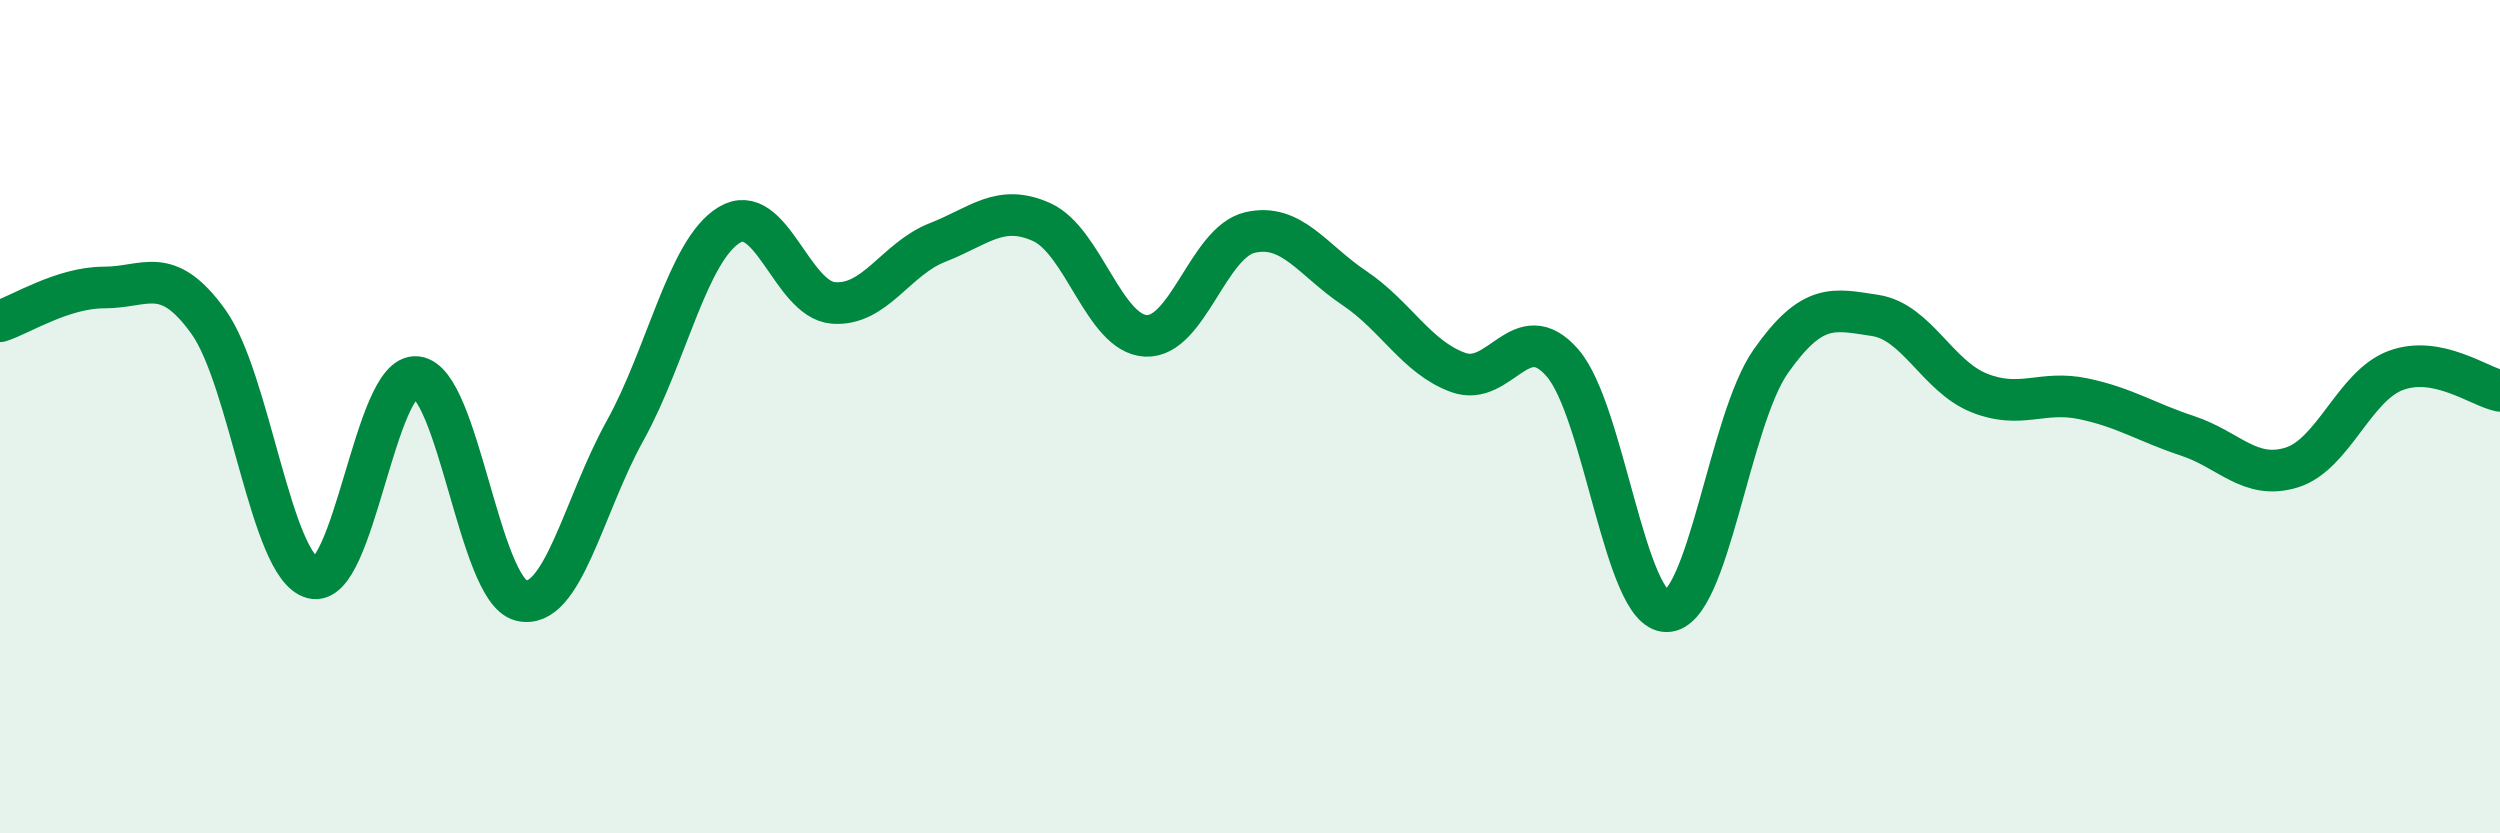 
    <svg width="60" height="20" viewBox="0 0 60 20" xmlns="http://www.w3.org/2000/svg">
      <path
        d="M 0,7.71 C 0.5,7.55 1.5,6.9 2.5,6.9 C 3.5,6.9 4,6.33 5,7.72 C 6,9.11 6.5,13.6 7.5,13.87 C 8.5,14.14 9,8.94 10,9.05 C 11,9.16 11.5,14.15 12.5,14.41 C 13.5,14.67 14,12.14 15,10.34 C 16,8.54 16.5,6.01 17.5,5.4 C 18.5,4.79 19,7.19 20,7.27 C 21,7.35 21.5,6.21 22.5,5.82 C 23.5,5.43 24,4.88 25,5.33 C 26,5.78 26.5,8.01 27.5,8.06 C 28.5,8.11 29,5.81 30,5.58 C 31,5.35 31.5,6.24 32.5,6.91 C 33.5,7.58 34,8.58 35,8.94 C 36,9.3 36.5,7.56 37.5,8.71 C 38.5,9.86 39,14.68 40,14.67 C 41,14.66 41.5,10.09 42.5,8.67 C 43.5,7.25 44,7.42 45,7.57 C 46,7.72 46.5,9.03 47.5,9.43 C 48.5,9.83 49,9.36 50,9.57 C 51,9.78 51.5,10.13 52.5,10.46 C 53.5,10.79 54,11.53 55,11.22 C 56,10.91 56.5,9.26 57.5,8.89 C 58.5,8.52 59.5,9.28 60,9.38L60 20L0 20Z"
        fill="#008740"
        opacity="0.1"
        stroke-linecap="round"
        stroke-linejoin="round"
      />
      <path
        d="M 0,7.71 C 0.5,7.55 1.5,6.9 2.5,6.9 C 3.5,6.9 4,6.33 5,7.72 C 6,9.11 6.5,13.6 7.5,13.87 C 8.5,14.14 9,8.94 10,9.05 C 11,9.16 11.5,14.15 12.5,14.41 C 13.5,14.67 14,12.14 15,10.34 C 16,8.54 16.5,6.01 17.5,5.4 C 18.5,4.79 19,7.19 20,7.27 C 21,7.35 21.5,6.21 22.5,5.82 C 23.5,5.43 24,4.88 25,5.33 C 26,5.78 26.5,8.01 27.5,8.06 C 28.5,8.11 29,5.81 30,5.58 C 31,5.35 31.5,6.24 32.5,6.91 C 33.5,7.58 34,8.58 35,8.94 C 36,9.3 36.5,7.56 37.5,8.71 C 38.5,9.86 39,14.68 40,14.67 C 41,14.66 41.5,10.09 42.5,8.67 C 43.5,7.25 44,7.42 45,7.57 C 46,7.72 46.5,9.03 47.5,9.43 C 48.5,9.83 49,9.36 50,9.57 C 51,9.78 51.5,10.13 52.5,10.46 C 53.5,10.79 54,11.53 55,11.22 C 56,10.91 56.5,9.26 57.5,8.89 C 58.5,8.52 59.5,9.28 60,9.38"
        stroke="#008740"
        stroke-width="1"
        fill="none"
        stroke-linecap="round"
        stroke-linejoin="round"
      />
    </svg>
  